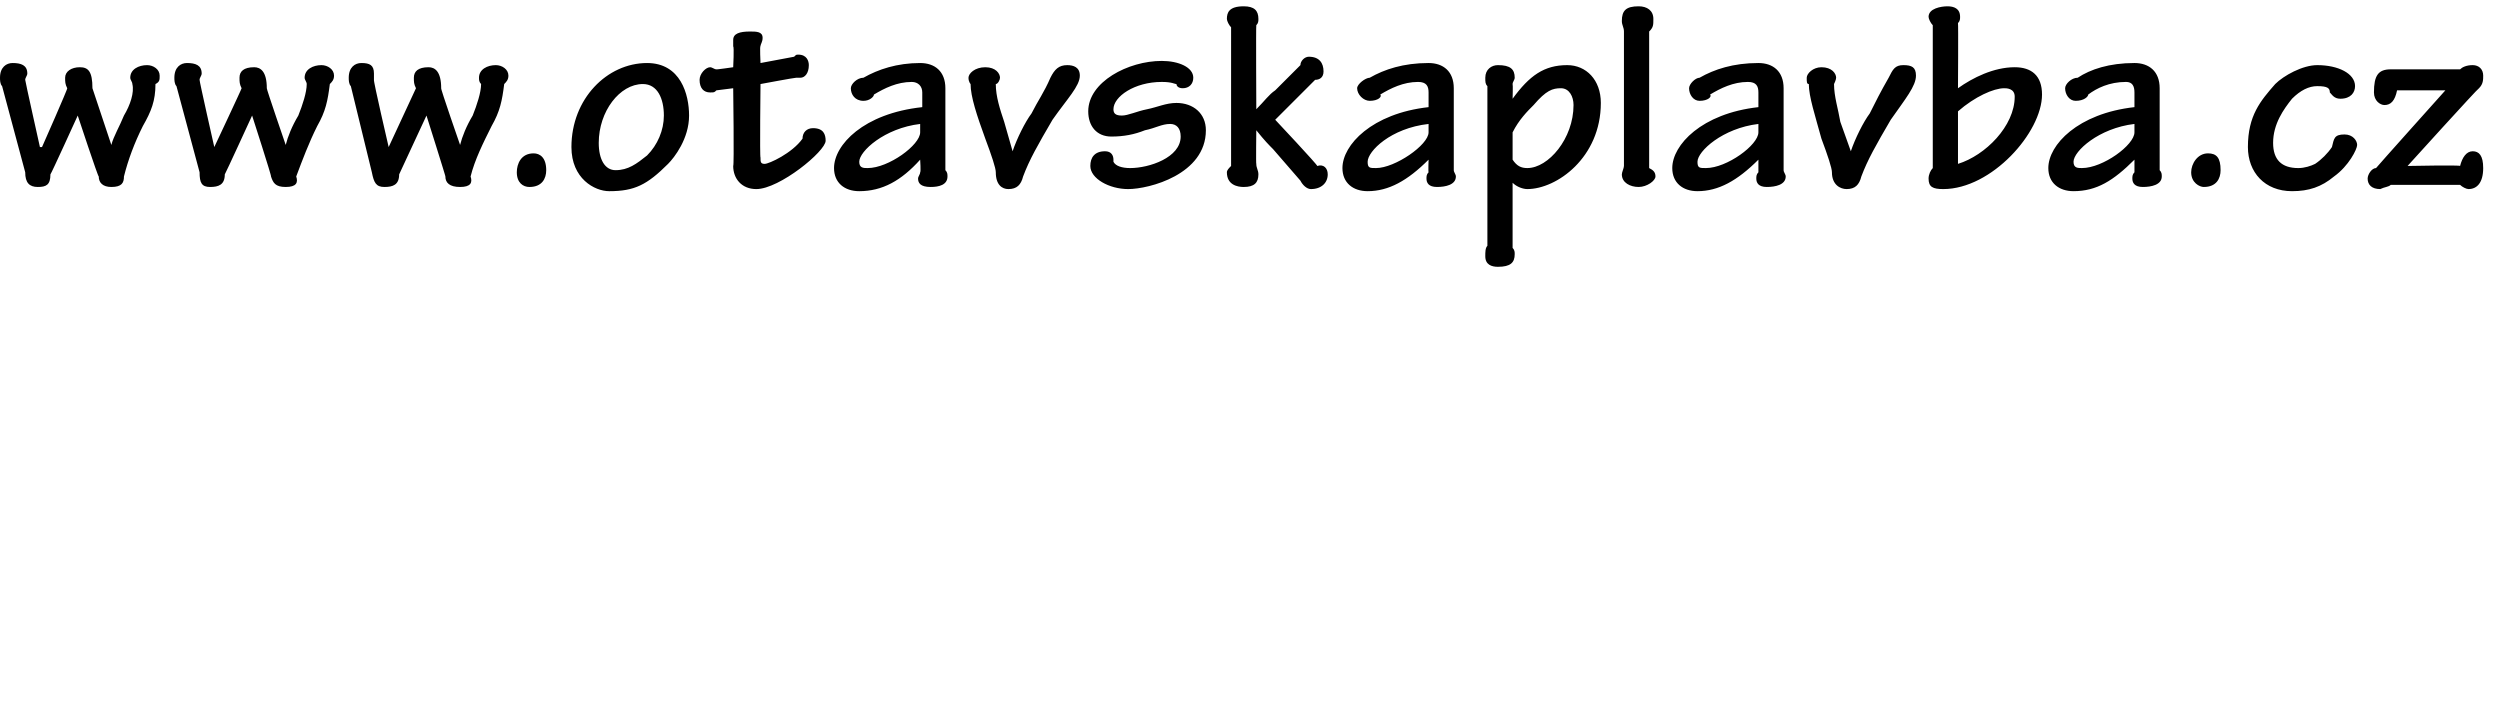 <?xml version="1.0" standalone="no"?><!DOCTYPE svg PUBLIC "-//W3C//DTD SVG 1.1//EN" "http://www.w3.org/Graphics/SVG/1.1/DTD/svg11.dtd"><svg xmlns="http://www.w3.org/2000/svg" xmlns:xlink="http://www.w3.org/1999/xlink" version="1.1" width="119px" height="34.2px" viewBox="0 0 119 34.2"><desc/><defs/><g id="Polygon117065"><path d="m1.2 3.8c-.01.02.7 3.2.7 3.2h.1s1.24-2.8 1.2-2.8c-.1-.2-.1-.3-.1-.5c0-.3.3-.5.7-.5c.4 0 .6.2.6 1l.9 2.7s.02.04 0 0c.1-.4.4-.9.6-1.4c.3-.5.5-1.1.4-1.5c0-.1-.1-.2-.1-.3c0-.4.4-.6.8-.6c.3 0 .6.2.6.5c0 .2 0 .3-.2.4c0 .8-.2 1.3-.6 2c-.4.8-.7 1.6-.9 2.4c0 .3-.1.5-.6.5c-.4 0-.6-.2-.6-.5c-.03.04-1-2.9-1-2.9c0 0-1.26 2.77-1.3 2.8c0 .5-.2.6-.6.6c-.4 0-.6-.2-.6-.7L.1 4.1C0 4 0 3.8 0 3.7c0-.5.3-.7.6-.7c.4 0 .7.1.7.5c0 .1-.1.2-.1.3zm8.3 0c-.02.02.7 3.2.7 3.2c0 0 1.32-2.8 1.3-2.8c-.1-.2-.1-.3-.1-.5c0-.3.2-.5.7-.5c.3 0 .6.2.6 1c-.03 0 .9 2.7.9 2.7c0 0 0 .04 0 0c.1-.4.3-.9.6-1.4c.2-.5.4-1.1.4-1.5c0-.1-.1-.2-.1-.3c0-.4.4-.6.8-.6c.3 0 .6.2.6.5c0 .2-.1.3-.2.4c-.1.8-.2 1.3-.6 2c-.4.8-.7 1.6-1 2.4c.1.3 0 .5-.5.5c-.5 0-.6-.2-.7-.5c.05.04-.9-2.9-.9-2.9c0 0-1.27 2.77-1.3 2.8c0 .5-.3.6-.7.6c-.4 0-.5-.2-.5-.7L8.4 4.1c-.1-.1-.1-.3-.1-.4c0-.5.3-.7.6-.7c.4 0 .7.1.7.5c0 .1-.1.2-.1.3zm8.3 0c-.04.02.7 3.2.7 3.2l1.3-2.8c-.1-.2-.1-.3-.1-.5c0-.3.2-.5.7-.5c.3 0 .6.2.6 1c-.04 0 .9 2.7.9 2.7c0 0-.02.04 0 0c.1-.4.3-.9.6-1.4c.2-.5.4-1.1.4-1.5c-.1-.1-.1-.2-.1-.3c0-.4.4-.6.8-.6c.3 0 .6.2.6.5c0 .2-.1.3-.2.4c-.1.8-.2 1.3-.6 2c-.4.8-.8 1.6-1 2.4c.1.3 0 .5-.5.5c-.5 0-.7-.2-.7-.5c.03.04-.9-2.9-.9-2.9L19 8.3c0 .5-.3.6-.7.6c-.4 0-.5-.2-.6-.7l-1-4.1c-.1-.1-.1-.3-.1-.4c0-.5.3-.7.6-.7c.4 0 .6.1.6.5v.3zm6.8 4.4c0-.4.2-.9.8-.9c.3 0 .6.2.6.8c0 .4-.2.8-.8.8c-.3 0-.6-.2-.6-.7zm8.2-2.7c0 1.1-.7 2-1 2.3c-1 1-1.6 1.3-2.8 1.3c-.7 0-1.8-.6-1.8-2.1c0-2.3 1.7-4 3.6-4c1.6 0 2 1.5 2 2.5zm-4.3 1.3c0 .8.3 1.3.8 1.3c.6 0 1-.3 1.5-.7c.5-.5.8-1.2.8-1.9c0-.8-.3-1.5-1-1.5c-1.1 0-2.1 1.3-2.1 2.8zm6.4-4.6v-.3c0-.3.3-.4.8-.4c.3 0 .6 0 .6.3c0 .2-.1.3-.1.4c-.04-.03 0 .8 0 .8l1.6-.3c.1-.1.1-.1.2-.1c.4 0 .5.3.5.5c0 .4-.2.6-.4.6h-.2c-.04-.01-1.7.3-1.7.3c0 0-.04 3.48 0 3.5c0 .2 0 .3.2.3c.2 0 1.3-.5 1.8-1.2c0-.3.2-.5.5-.5c.5 0 .6.3.6.6c0 .5-2.2 2.3-3.3 2.3c-.7 0-1.1-.5-1.1-1.1c.05.02 0-3.7 0-3.7l-.8.1c-.1.1-.1.1-.3.1c-.3 0-.5-.2-.5-.6c0-.3.3-.6.5-.6c.1 0 .2.1.3.1c-.03.02.8-.1.8-.1c0 0 .05-.96 0-1zm9 2.2c0-.3-.2-.5-.5-.5c-.7 0-1.3.3-1.8.6c0 .1-.2.3-.5.3c-.4 0-.6-.3-.6-.6c0-.2.3-.5.6-.5c.7-.4 1.6-.7 2.7-.7c.7 0 1.2.4 1.2 1.2v3.9c.1.1.1.2.1.3c0 .4-.4.5-.8.5c-.5 0-.6-.2-.6-.4c0-.1.1-.2.1-.3c.04-.01 0-.6 0-.6c0 0 .01.01 0 0c-.9 1-1.8 1.5-2.9 1.5c-.7 0-1.2-.4-1.2-1.1c0-1.1 1.4-2.6 4.2-2.9v-.7zm-.1 1.5c-1.7.2-2.9 1.3-2.9 1.8c0 .3.2.3.4.3c1 0 2.5-1.1 2.5-1.7v-.4zm3.6 2.3c0-.2-.2-.8-.5-1.6c-.4-1.1-.7-2-.7-2.6c0 0-.1-.1-.1-.3c0-.2.3-.5.8-.5c.5 0 .7.3.7.5c0 .1-.1.3-.2.3c0 .6.2 1.2.4 1.8l.4 1.4c.2-.6.6-1.4.9-1.8c.3-.6.6-1 .9-1.7c.2-.4.4-.6.8-.6c.3 0 .6.1.6.5c0 .5-.6 1.1-1.3 2.1c-.7 1.2-1.1 1.9-1.4 2.7c-.1.4-.3.6-.7.6c-.3 0-.6-.2-.6-.8zm9.4-4.5c0 .3-.2.5-.5.5c-.2 0-.3-.1-.3-.2c-.1 0-.2-.1-.7-.1c-1.3 0-2.3.7-2.3 1.3c0 .2.1.3.4.3c.3 0 .7-.2 1.2-.3c.5-.1.9-.3 1.4-.3c.8 0 1.4.5 1.4 1.3c0 2.1-2.7 2.8-3.7 2.8c-.9 0-1.8-.5-1.8-1.1c0-.4.2-.7.7-.7c.3 0 .4.2.4.4v.1c.1.2.4.3.8.3c.9 0 2.4-.5 2.4-1.5c0-.4-.2-.6-.5-.6c-.4 0-.7.2-1.2.3c-.5.2-1 .3-1.6.3c-.7 0-1.1-.5-1.1-1.2c0-1.4 1.9-2.4 3.5-2.4c.8 0 1.5.3 1.5.8zm3 1.5s.01.05 0 0c.4-.4.6-.7.9-.9l1.2-1.2c0-.2.2-.4.4-.4c.5 0 .7.3.7.7c0 .3-.2.4-.4.4l-1.9 1.9s2.04 2.17 2 2.2c.3-.1.5.1.5.4c0 .4-.3.7-.8.7c-.2 0-.4-.2-.5-.4l-1.3-1.5c-.2-.2-.4-.4-.8-.9c.01.01 0 0 0 0c0 0-.02 1.63 0 1.6c0 .2.1.3.1.5c0 .4-.2.6-.7.6c-.3 0-.8-.1-.8-.7c0-.1.1-.2.2-.3V1.3c-.1-.1-.2-.3-.2-.4c0-.3.1-.6.8-.6c.5 0 .7.2.7.6c0 .1 0 .2-.1.3c-.02.03 0 4 0 4zm8.2-.8c0-.3-.1-.5-.5-.5c-.7 0-1.3.3-1.8.6c.1.1-.1.3-.5.3c-.3 0-.6-.3-.6-.6c0-.2.4-.5.6-.5c.7-.4 1.6-.7 2.8-.7c.7 0 1.2.4 1.2 1.2v3.9c0 .1.1.2.1.3c0 .4-.5.5-.9.5c-.4 0-.5-.2-.5-.4c0-.1 0-.2.1-.3c-.02-.01 0-.6 0-.6c0 0-.05.01 0 0c-1 1-1.9 1.5-2.9 1.5c-.7 0-1.2-.4-1.2-1.1c0-1.1 1.4-2.6 4.1-2.9v-.7zm0 1.5c-1.8.2-2.9 1.3-2.9 1.8c0 .3.1.3.4.3c.9 0 2.5-1.1 2.5-1.7v-.4zm4-1.2s.03-.02 0 0c.8-1.1 1.5-1.6 2.6-1.6c.9 0 1.6.7 1.6 1.8c0 2.6-2.1 4.1-3.5 4.1c-.2 0-.5-.1-.7-.3v3.1c.1.1.1.2.1.3c0 .4-.2.6-.8.6c-.3 0-.6-.1-.6-.5c0-.2 0-.4.1-.5V4.1c-.1-.1-.1-.2-.1-.4c0-.4.3-.6.6-.6c.6 0 .8.2.8.6c0 .1-.1.2-.1.3c.02.02 0 .7 0 .7zm0 2.9c.2.3.4.4.7.4c1 0 2.2-1.4 2.2-3c0-.4-.2-.8-.6-.8c-.4 0-.7.1-1.3.8c-.3.3-.7.7-1 1.3v1.3zm5.3-6.1c0-.2-.1-.3-.1-.5c0-.5.2-.7.8-.7c.4 0 .7.2.7.6c0 .3 0 .4-.2.6v6.5c.2.1.3.2.3.4c0 .2-.4.5-.8.5c-.4 0-.8-.2-.8-.6c0-.1.1-.3.1-.4V1.5zm6.4 2.9c0-.3-.1-.5-.5-.5c-.7 0-1.3.3-1.8.6c.1.1-.1.3-.5.3c-.3 0-.5-.3-.5-.6c0-.2.3-.5.5-.5c.7-.4 1.6-.7 2.8-.7c.7 0 1.2.4 1.2 1.2v3.9c0 .1.1.2.1.3c0 .4-.5.5-.9.5c-.4 0-.5-.2-.5-.4c0-.1 0-.2.1-.3v-.6s-.04.01 0 0c-1 1-1.9 1.5-2.9 1.5c-.7 0-1.2-.4-1.2-1.1c0-1.1 1.4-2.6 4.1-2.9v-.7zm0 1.5c-1.7.2-2.9 1.3-2.9 1.8c0 .3.1.3.4.3c1 0 2.5-1.1 2.5-1.7v-.4zm3.5 2.3c0-.2-.2-.8-.5-1.6c-.3-1.1-.6-2-.6-2.6c-.1 0-.1-.1-.1-.3c0-.2.3-.5.7-.5c.5 0 .7.3.7.5c0 .1-.1.3-.1.3c0 .6.2 1.2.3 1.8l.5 1.4c.2-.6.6-1.4.9-1.8c.3-.6.5-1 .9-1.7c.2-.4.3-.6.7-.6c.4 0 .6.1.6.5c0 .5-.5 1.1-1.2 2.1c-.7 1.2-1.1 1.9-1.4 2.7c-.1.4-.3.6-.7.6c-.3 0-.7-.2-.7-.8zm6-4s.04.04 0 0c.7-.5 1.7-1 2.7-1c.8 0 1.3.4 1.3 1.3c0 1.8-2.4 4.5-4.7 4.5c-.5 0-.7-.1-.7-.5c0-.2.1-.4.2-.5V1.2c-.1-.1-.2-.3-.2-.4c0-.4.6-.5.9-.5c.3 0 .6.1.6.5c0 .1 0 .2-.1.3c.02.03 0 3.1 0 3.1zm0 3.6c1.3-.4 2.7-1.8 2.7-3.2c0-.4-.4-.4-.5-.4c-.5 0-1.4.4-2.2 1.1v2.5zm8.4-3.4c0-.3-.1-.5-.4-.5c-.8 0-1.4.3-1.8.6c0 .1-.2.3-.6.3c-.3 0-.5-.3-.5-.6c0-.2.3-.5.6-.5c.6-.4 1.5-.7 2.7-.7c.7 0 1.2.4 1.2 1.2v3.9c.1.1.1.2.1.3c0 .4-.5.5-.9.5c-.4 0-.5-.2-.5-.4c0-.1 0-.2.1-.3v-.6s-.03.01 0 0c-1 1-1.8 1.5-2.9 1.5c-.7 0-1.2-.4-1.2-1.1c0-1.1 1.4-2.6 4.1-2.9v-.7zm0 1.5c-1.7.2-2.9 1.3-2.9 1.8c0 .3.2.3.4.3c1 0 2.5-1.1 2.5-1.7v-.4zm2.7 2.3c0-.4.3-.9.8-.9c.4 0 .6.2.6.8c0 .4-.2.8-.8.8c-.2 0-.6-.2-.6-.7zm7.8-4.1c0 .3-.2.6-.7.6c-.3 0-.4-.2-.5-.3c0-.2-.1-.3-.6-.3c-.4 0-.8.2-1.2.6c-.4.5-.9 1.2-.9 2.1c0 .8.4 1.2 1.2 1.2c.3 0 .6-.1.8-.2c.3-.2.6-.5.8-.8c.1-.4.1-.6.6-.6c.4 0 .6.3.6.5c0 .2-.4 1-1.1 1.5c-.6.5-1.2.7-2 .7c-1.3 0-2.1-.9-2.1-2.1c0-1.5.6-2.2 1.3-3c.4-.4 1.3-.9 2-.9c1 0 1.8.4 1.8 1zm4.3.2h-2.3c-.1.5-.3.7-.6.7c-.2 0-.5-.2-.5-.6c0-.8.2-1.1.8-1.1h3.3c.1-.1.3-.2.6-.2c.3 0 .5.2.5.5c0 .2 0 .4-.2.6c-.05 0-3.4 3.7-3.4 3.7c0 0 2.53-.05 2.5 0c.1-.4.3-.7.6-.7c.3 0 .5.2.5.8c0 .7-.3 1-.7 1c-.1 0-.3-.1-.4-.2h-3.3c-.1.1-.3.1-.5.2c-.4 0-.6-.2-.6-.5c0-.2.2-.5.4-.5c.02-.04 3.3-3.7 3.3-3.7z" stroke="none" fill="0uxfff"/><a xlink:href="http://www.otavskaplavba.cz" xlink:show="new" xlink:title="www.otavskaplavba.cz"><rect style="fill:transparent;" x="-1" y="-1" width="119" height="13"/></a></g></svg>